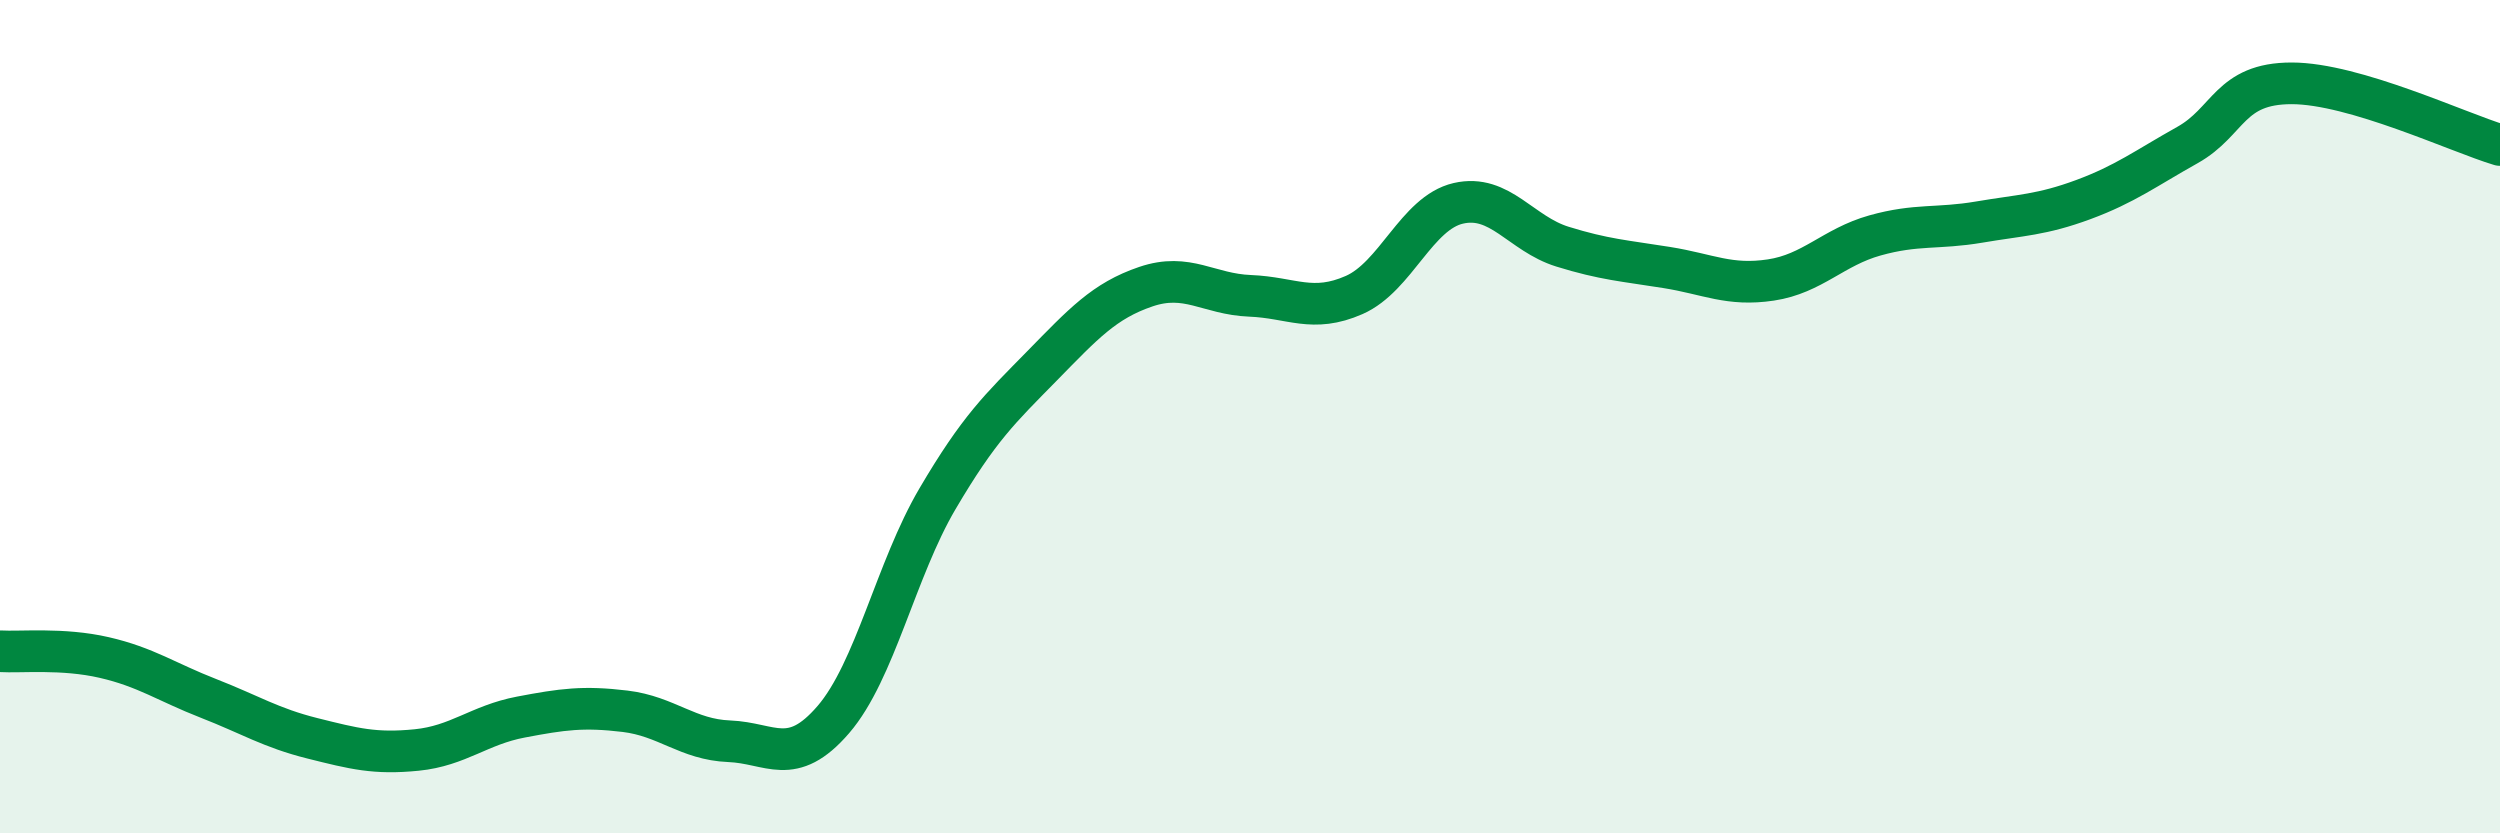
    <svg width="60" height="20" viewBox="0 0 60 20" xmlns="http://www.w3.org/2000/svg">
      <path
        d="M 0,15.63 C 0.5,15.66 1.5,15.55 2.5,15.78 C 3.5,16.01 4,16.37 5,16.76 C 6,17.15 6.5,17.47 7.5,17.72 C 8.5,17.97 9,18.1 10,18 C 11,17.9 11.5,17.4 12.5,17.21 C 13.5,17.02 14,16.95 15,17.07 C 16,17.19 16.5,17.75 17.5,17.79 C 18.5,17.83 19,18.43 20,17.27 C 21,16.11 21.5,13.67 22.5,11.97 C 23.5,10.27 24,9.81 25,8.79 C 26,7.77 26.5,7.22 27.5,6.88 C 28.5,6.54 29,7.06 30,7.1 C 31,7.14 31.5,7.52 32.5,7.08 C 33.5,6.64 34,5.11 35,4.88 C 36,4.65 36.5,5.61 37.5,5.92 C 38.5,6.23 39,6.26 40,6.42 C 41,6.58 41.5,6.87 42.5,6.72 C 43.5,6.57 44,5.93 45,5.65 C 46,5.37 46.5,5.5 47.5,5.33 C 48.5,5.16 49,5.16 50,4.79 C 51,4.42 51.5,4.04 52.5,3.48 C 53.5,2.92 53.5,2 55,2 C 56.5,2 59,3.18 60,3.48L60 20L0 20Z"
        fill="#008740"
        opacity="0.1"
        stroke-linecap="round"
        stroke-linejoin="round"
      />
      <path
        d="M 0,15.63 C 0.5,15.66 1.5,15.55 2.5,15.78 C 3.5,16.01 4,16.37 5,16.76 C 6,17.15 6.5,17.47 7.5,17.72 C 8.5,17.97 9,18.1 10,18 C 11,17.9 11.5,17.4 12.5,17.21 C 13.5,17.02 14,16.95 15,17.07 C 16,17.19 16.5,17.75 17.5,17.79 C 18.5,17.83 19,18.43 20,17.27 C 21,16.11 21.5,13.67 22.5,11.97 C 23.5,10.27 24,9.81 25,8.79 C 26,7.77 26.5,7.22 27.5,6.88 C 28.5,6.54 29,7.06 30,7.1 C 31,7.14 31.5,7.52 32.5,7.08 C 33.5,6.64 34,5.11 35,4.88 C 36,4.65 36.5,5.61 37.5,5.92 C 38.5,6.23 39,6.26 40,6.42 C 41,6.58 41.5,6.87 42.5,6.72 C 43.5,6.57 44,5.93 45,5.65 C 46,5.37 46.5,5.5 47.5,5.33 C 48.5,5.16 49,5.16 50,4.79 C 51,4.42 51.5,4.04 52.5,3.48 C 53.5,2.92 53.5,2 55,2 C 56.5,2 59,3.18 60,3.48"
        stroke="#008740"
        stroke-width="1"
        fill="none"
        stroke-linecap="round"
        stroke-linejoin="round"
      />
    </svg>
  